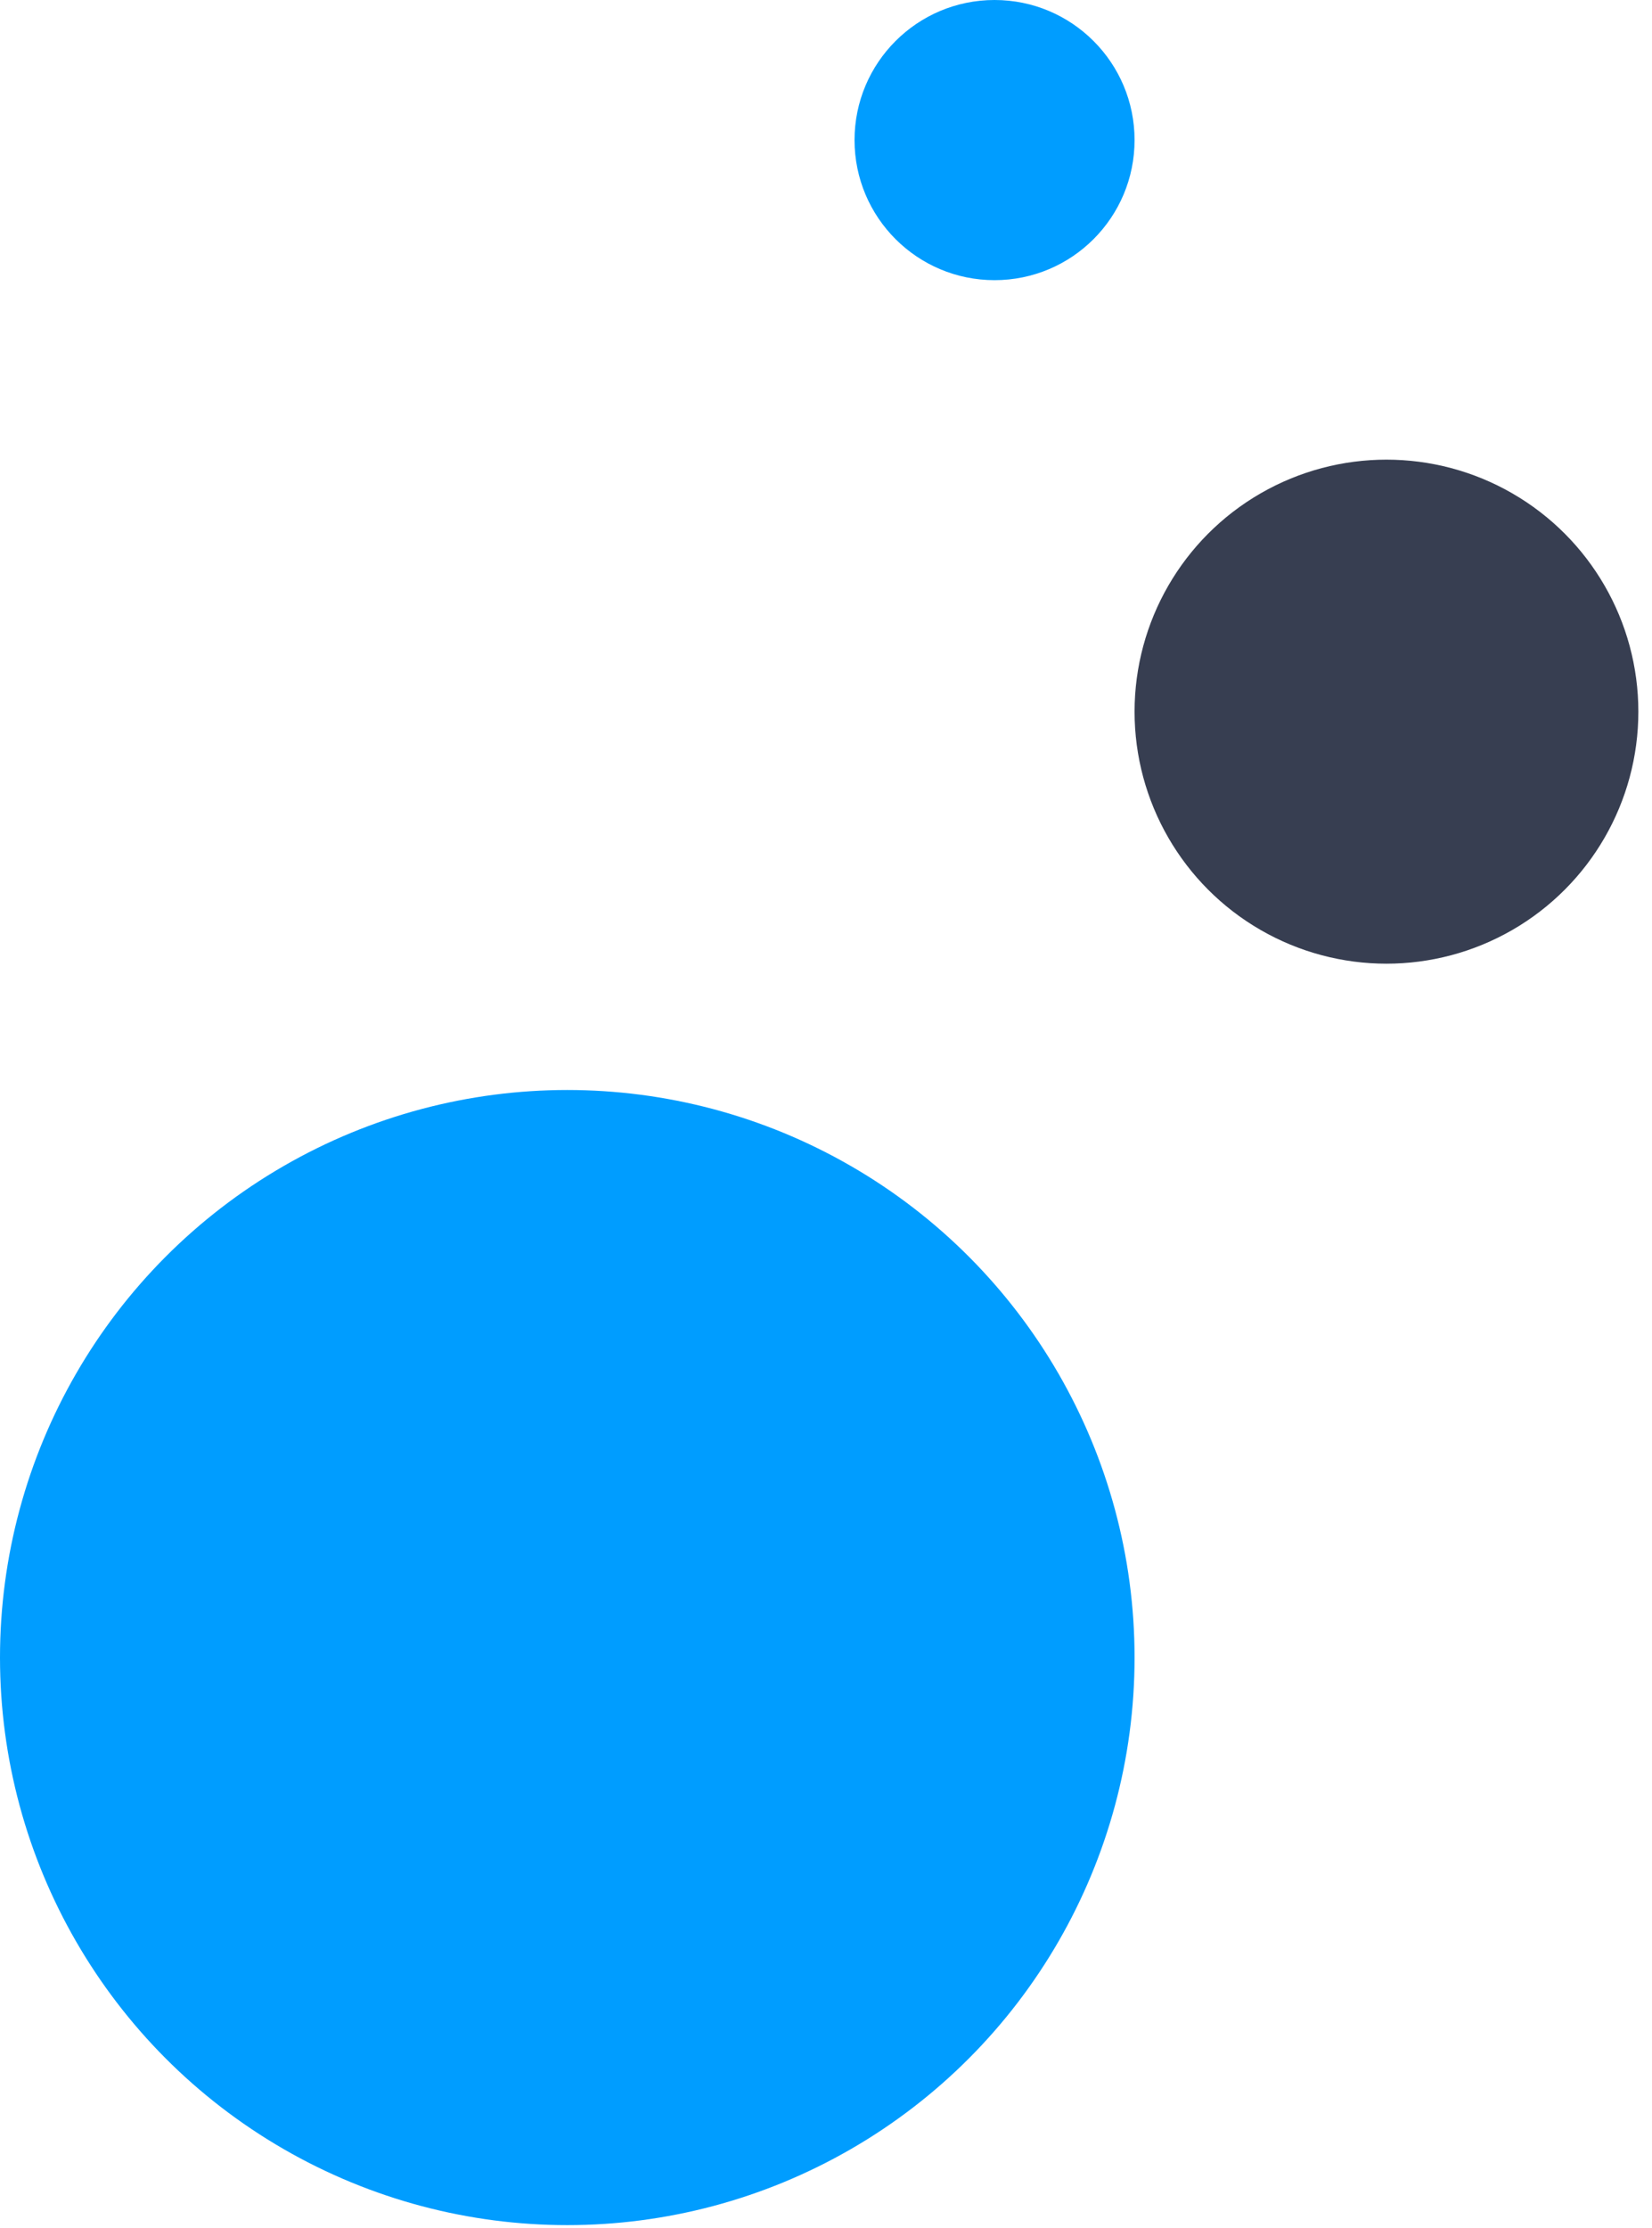 <svg width="69" height="93" viewBox="0 0 69 93" fill="none" xmlns="http://www.w3.org/2000/svg">
<circle cx="23.694" cy="69.198" r="23.694" fill="#009DFF"/>
<circle cx="57.909" cy="29.71" r="10.521" fill="#373E51"/>
<circle cx="41.54" cy="5.848" r="5.848" fill="#009DFF"/>
</svg>
